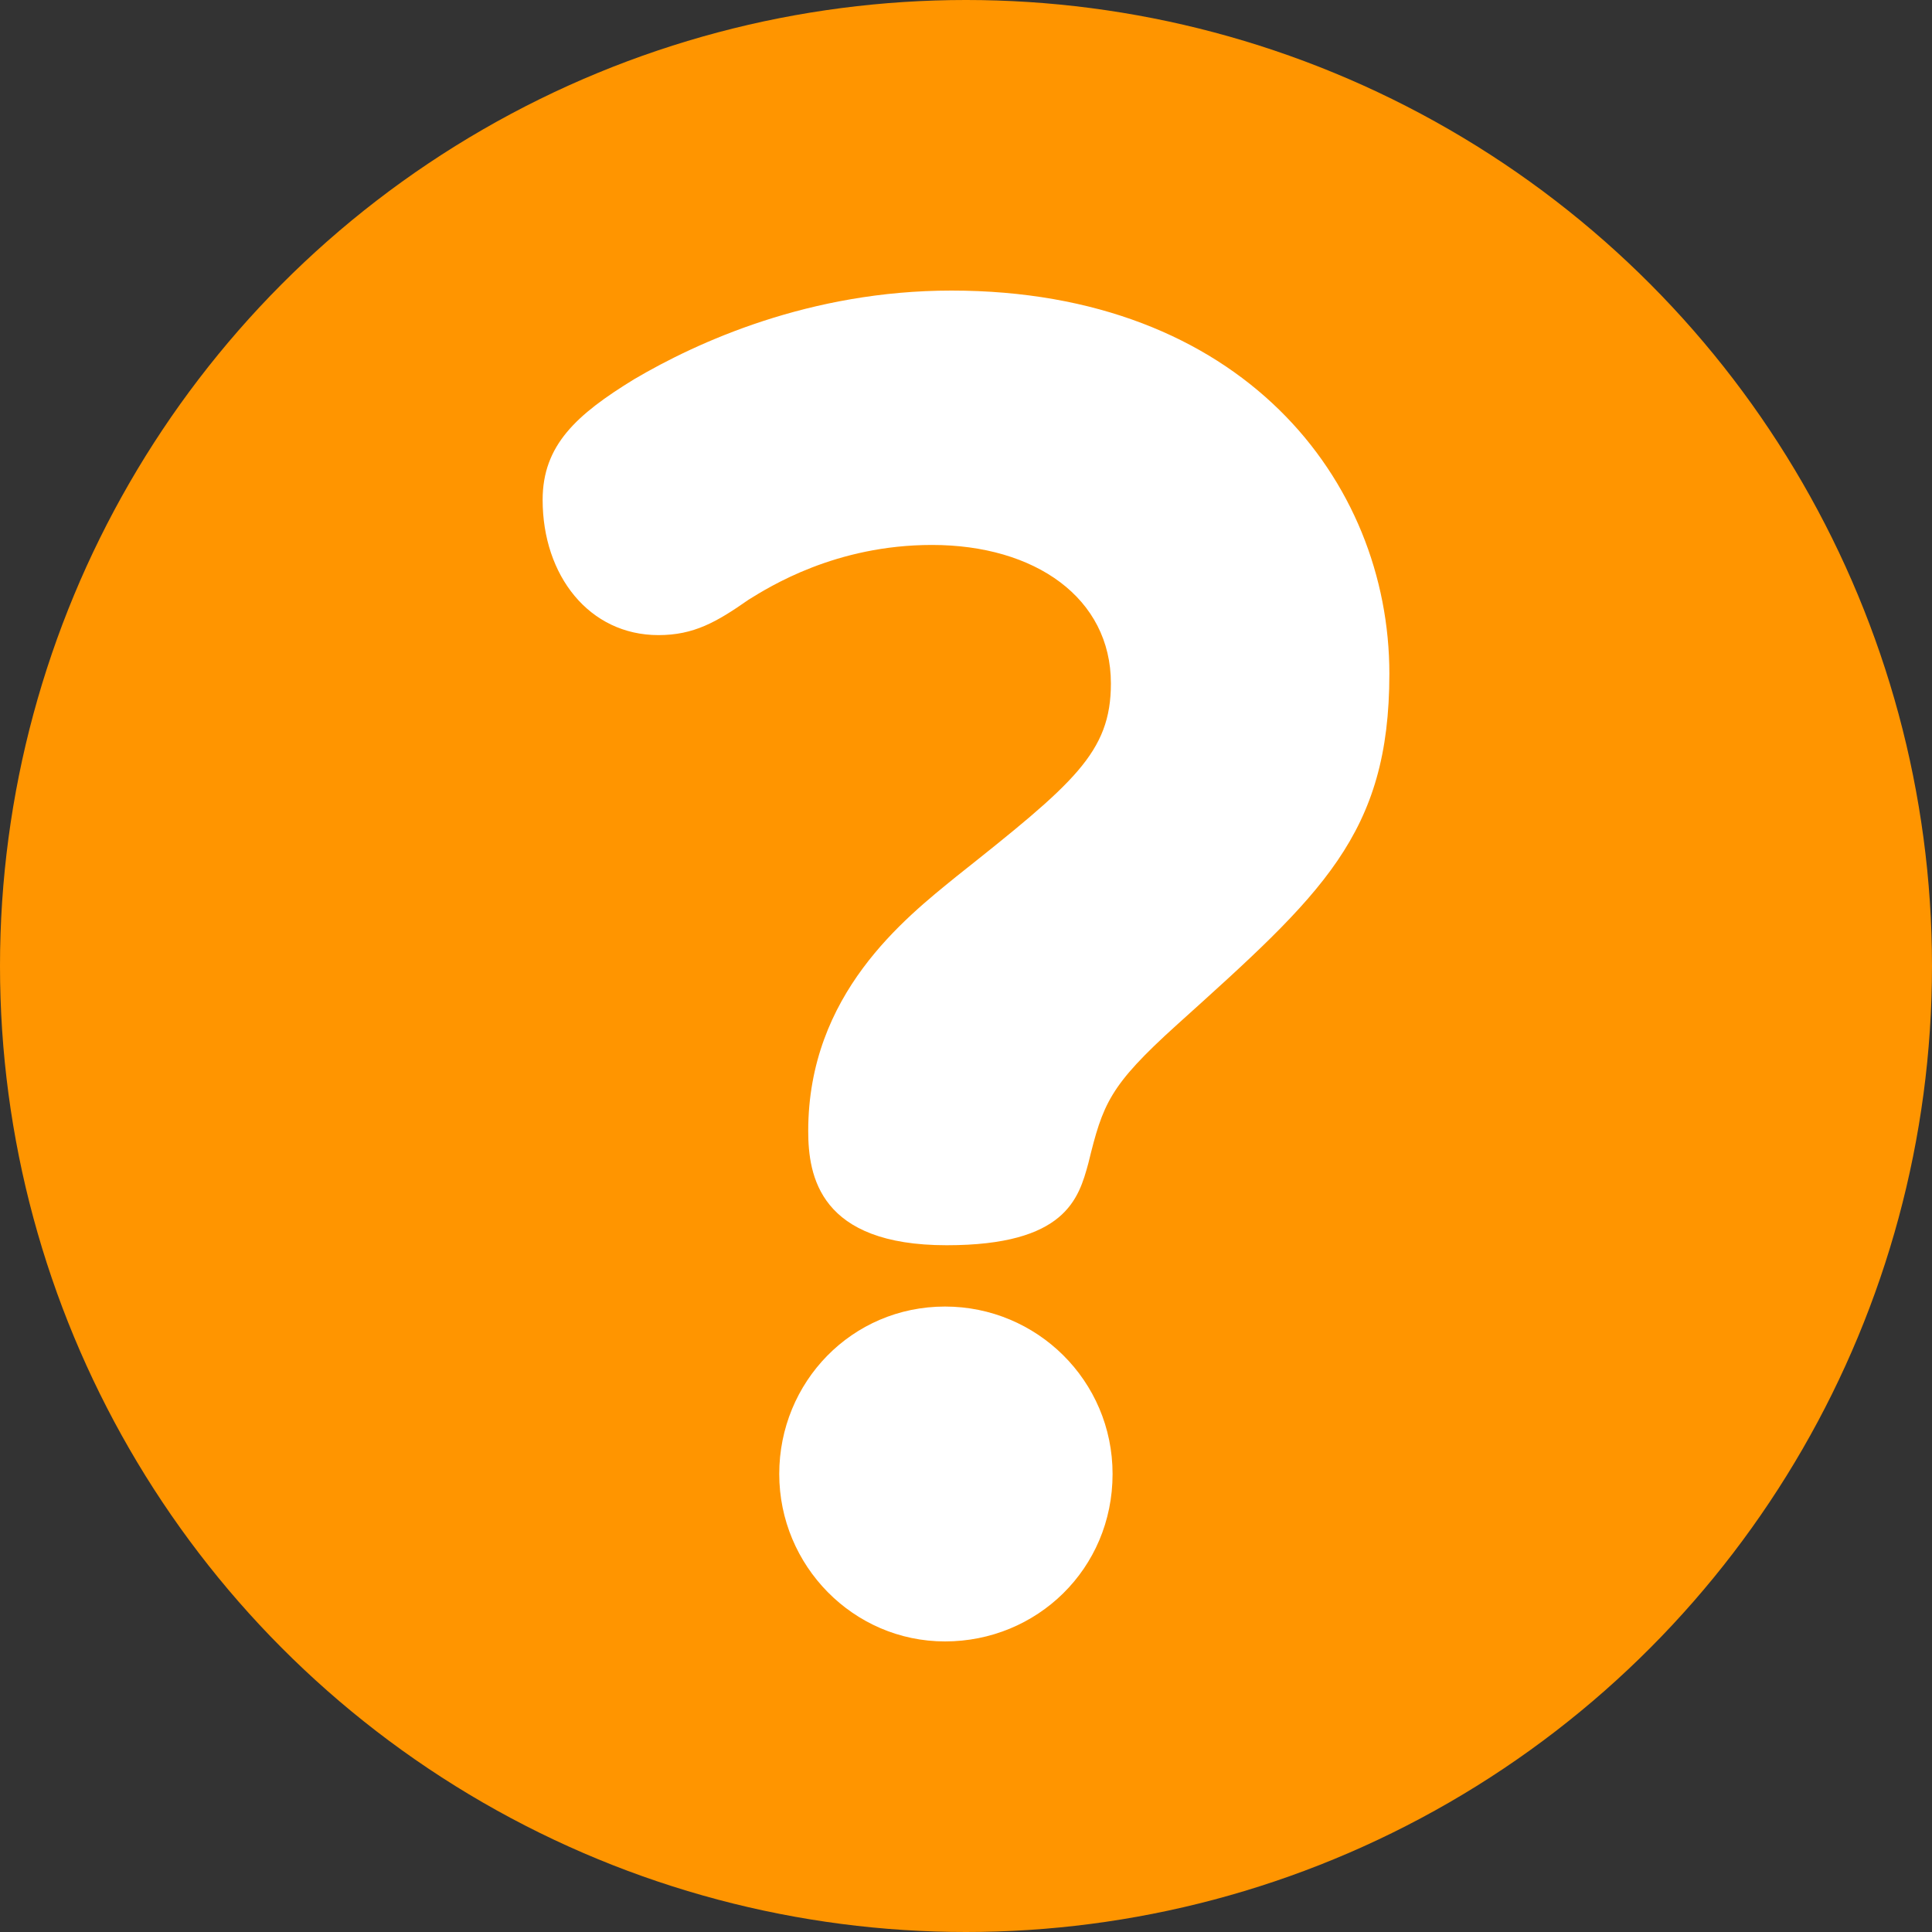 <?xml version="1.0" encoding="utf-8"?>
<!-- Generator: Adobe Illustrator 16.0.0, SVG Export Plug-In . SVG Version: 6.00 Build 0)  -->
<!DOCTYPE svg PUBLIC "-//W3C//DTD SVG 1.1//EN" "http://www.w3.org/Graphics/SVG/1.1/DTD/svg11.dtd">
<svg version="1.1" id="レイヤー_1" xmlns:x="http://ns.adobe.com/Extensibility/1.0/" xmlns:i="http://ns.adobe.com/AdobeIllustrator/10.0/" xmlns:graph="http://ns.adobe.com/Graphs/1.0/"
	 xmlns="http://www.w3.org/2000/svg" xmlns:xlink="http://www.w3.org/1999/xlink" x="0px" y="0px" width="15px" height="15px"
	 viewBox="0 0 15 15" enable-background="new 0 0 15 15" xml:space="preserve">
<rect x="0" y="0" width="15" height="15" fill="#333333" stroke="none"/>
<g>
	<circle fill="#FF9500" cx="7.5" cy="7.5" r="7.5"/>
	<g>
		<path fill="#FFFFFF" d="M4.924,2.944c0.489-0.288,1.363-0.688,2.463-0.688c2.251,0,3.4,1.475,3.4,2.975
			c0,1.25-0.525,1.712-1.649,2.725C8.612,8.431,8.563,8.569,8.45,9.031C8.375,9.306,8.274,9.668,7.35,9.668
			c-0.987,0-1.075-0.537-1.075-0.887c0-1.063,0.749-1.65,1.149-1.975c0.913-0.725,1.201-0.962,1.201-1.5
			c0-0.662-0.587-1.075-1.389-1.075c-0.749,0-1.262,0.325-1.424,0.425c-0.25,0.175-0.426,0.275-0.7,0.275
			c-0.538,0-0.899-0.463-0.899-1.05C4.213,3.457,4.475,3.219,4.924,2.944z M8.638,11.444c0,0.737-0.588,1.3-1.301,1.3
			c-0.712,0-1.287-0.588-1.287-1.3c0-0.713,0.563-1.3,1.287-1.3C8.05,10.144,8.638,10.719,8.638,11.444z"/>
	</g>
</g>
</svg>

